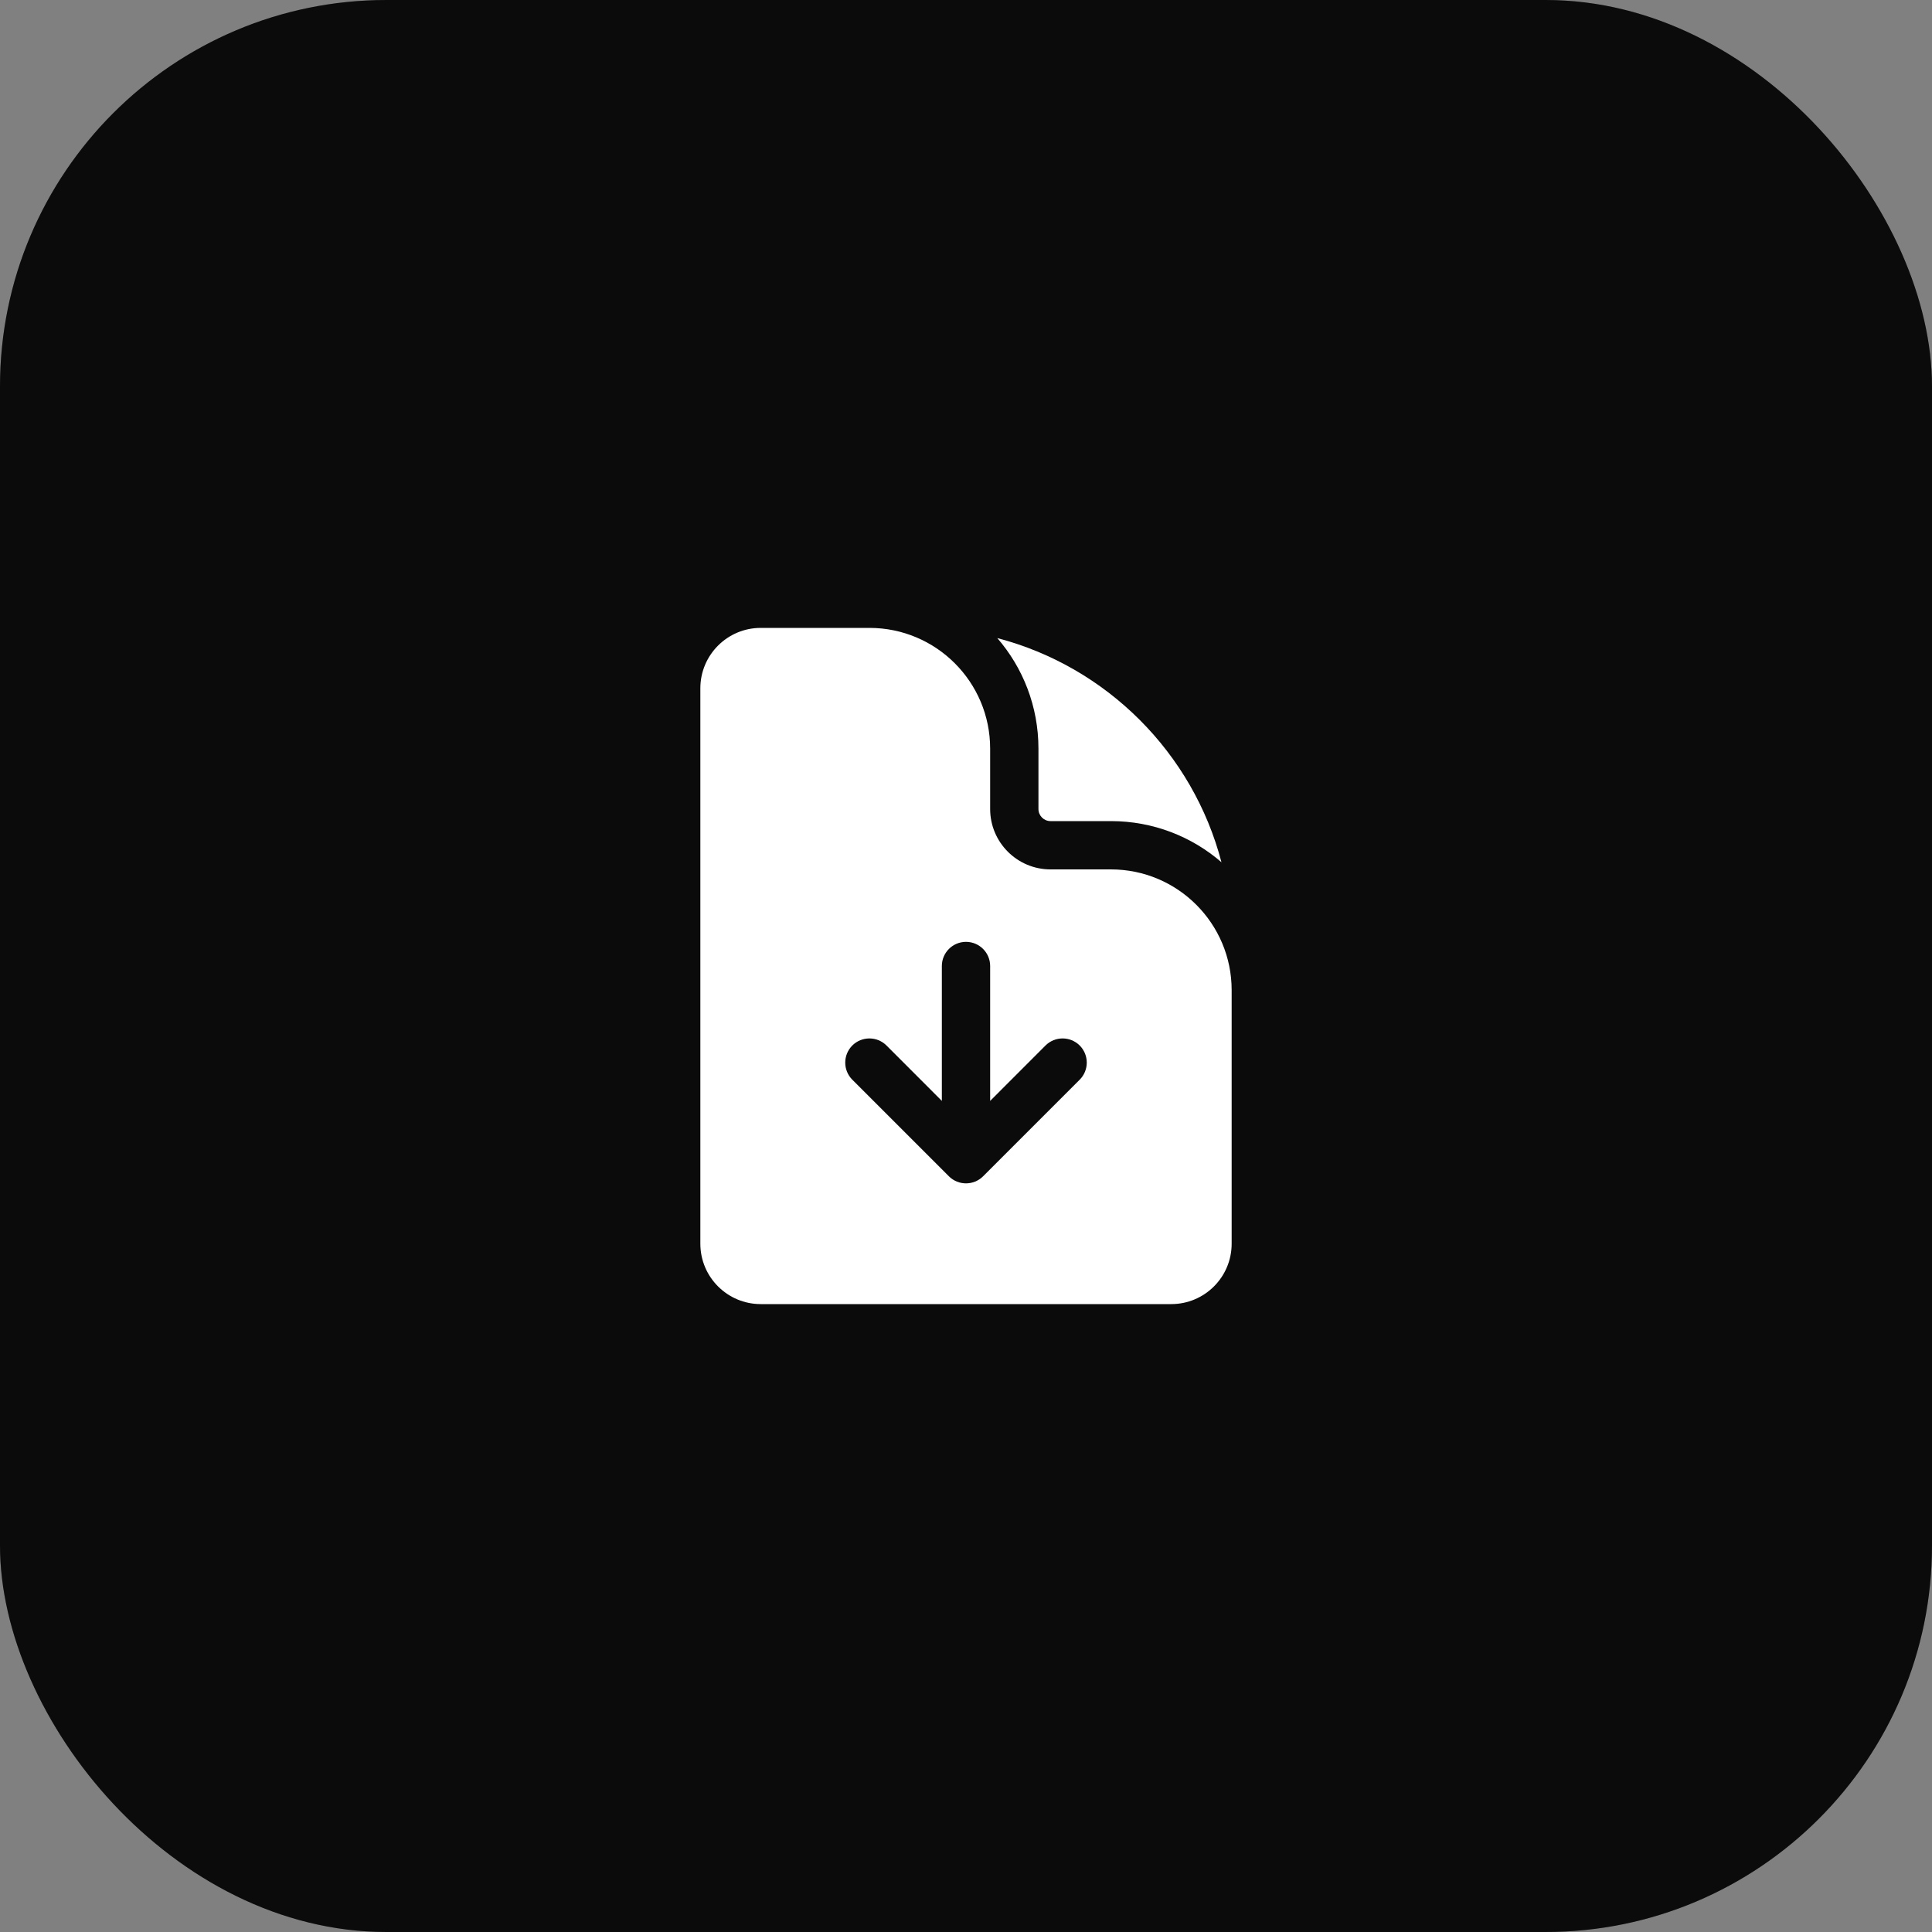 <svg width="40" height="40" viewBox="0 0 40 40" fill="none" xmlns="http://www.w3.org/2000/svg">
<rect x="0" y="0" width="40" height="40" fill="#808080" stroke="none"/>
<rect width="40" height="40" rx="8" fill="#0E0E0E"/>
<rect width="40" height="40" rx="8" fill="black" fill-opacity="0.2"/>
<path fill-rule="evenodd" clip-rule="evenodd" d="M15.75 13H18C19.381 13 20.5 14.119 20.5 15.5V16.75C20.5 17.44 21.06 18 21.75 18H23C24.381 18 25.5 19.119 25.5 20.5V25.75C25.5 26.44 24.94 27 24.25 27H15.75C15.06 27 14.5 26.44 14.5 25.75V14.25C14.5 13.56 15.06 13 15.75 13ZM19.646 24.354C19.842 24.549 20.158 24.549 20.354 24.354L22.354 22.354C22.549 22.158 22.549 21.842 22.354 21.646C22.158 21.451 21.842 21.451 21.646 21.646L20.5 22.793L20.5 20C20.5 19.724 20.276 19.5 20 19.5C19.724 19.5 19.5 19.724 19.5 20L19.5 22.793L18.354 21.646C18.158 21.451 17.842 21.451 17.646 21.646C17.451 21.842 17.451 22.158 17.646 22.354L19.646 24.354Z" fill="white"/>
<path d="M21.5 15.5C21.5 14.625 21.179 13.824 20.648 13.211C22.913 13.803 24.698 15.587 25.289 17.852C24.676 17.321 23.875 17 23 17H21.75C21.612 17 21.5 16.888 21.5 16.75V15.5Z" fill="white"/>
</svg>
